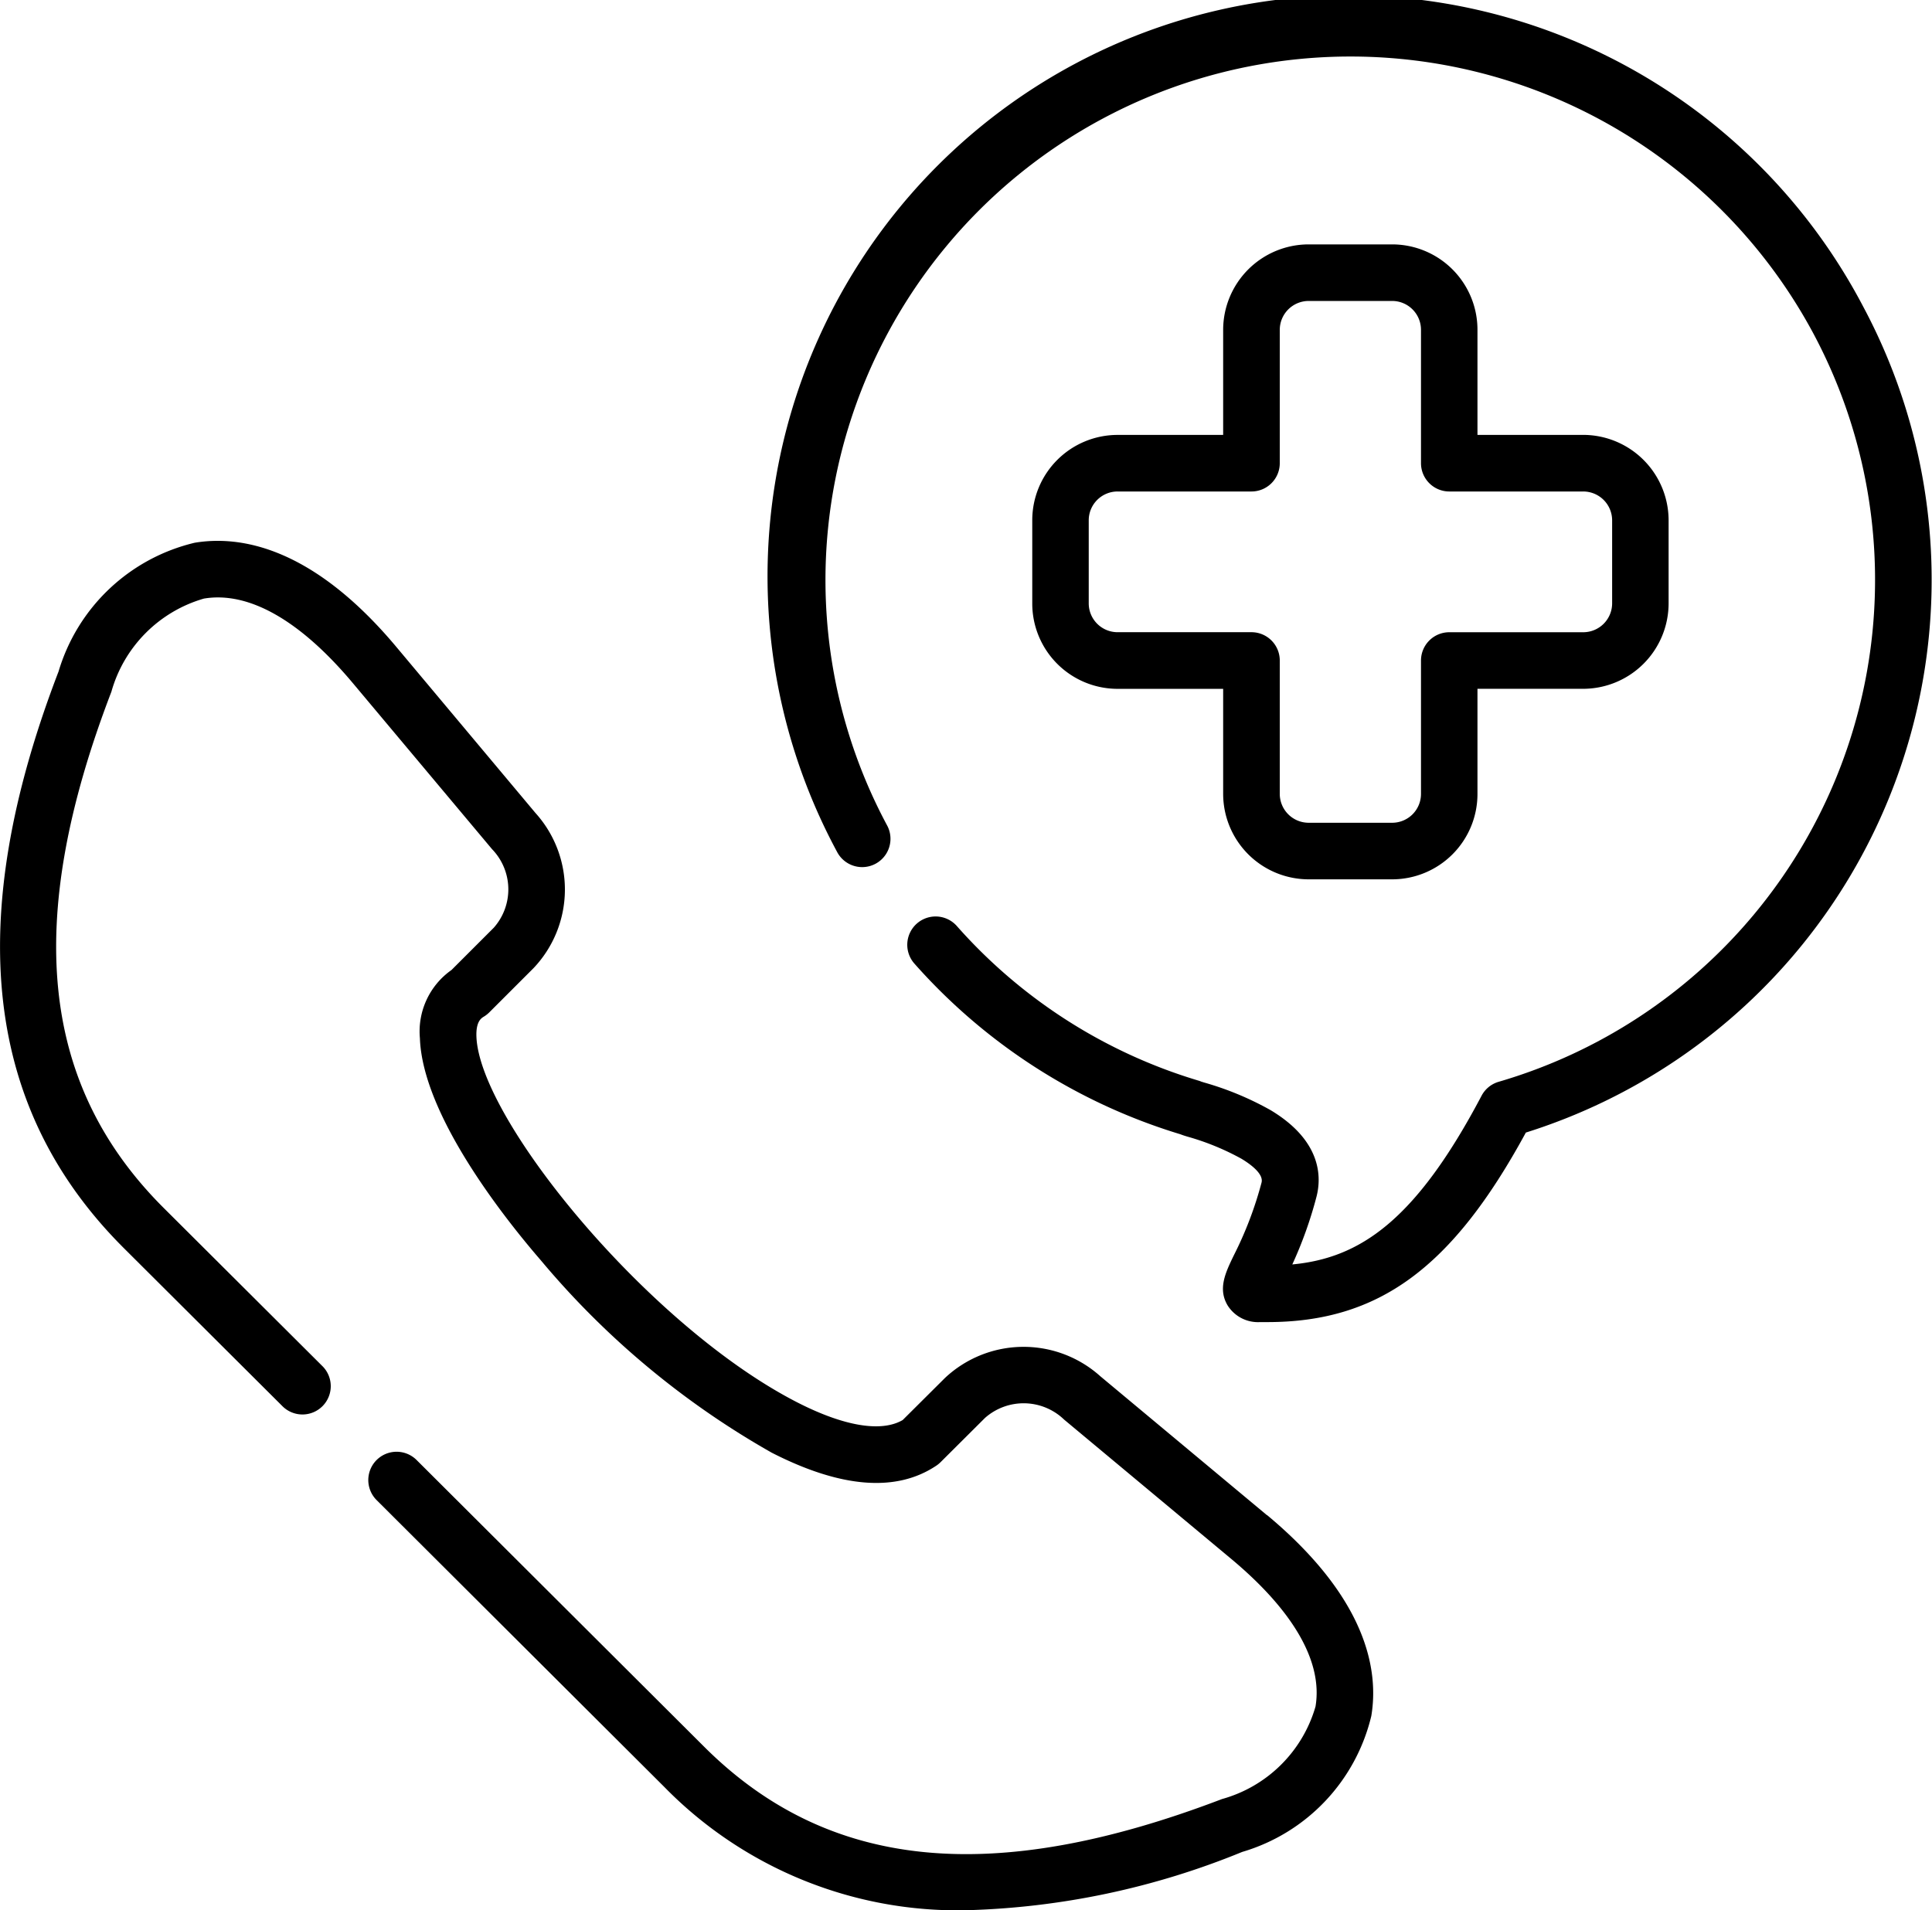 <svg xmlns="http://www.w3.org/2000/svg" width="56.583" height="55.958" viewBox="0 0 56.583 55.958"><g transform="translate(0 -13.209)"><g transform="translate(0 13.209)"><path d="M235.806,22.2a17.017,17.017,0,1,0-30.044,15.988.829.829,0,0,0,1.462-.781,15.213,15.213,0,0,1-1.148-11.663,15.383,15.383,0,0,1,28.268-2.762,15.317,15.317,0,0,1-9.22,21.916.828.828,0,0,0-.5.408c-1.936,3.673-3.568,4.755-5.543,4.942a12.021,12.021,0,0,0,.707-1.978c.147-.559.169-1.633-1.34-2.54a8.957,8.957,0,0,0-1.942-.809l-.088-.027a.8.8,0,0,0-.1-.035,15.308,15.308,0,0,1-7.062-4.524.829.829,0,0,0-1.243,1.1,16.964,16.964,0,0,0,7.791,5c.07.028.142.05.213.071a7.449,7.449,0,0,1,1.573.645c.25.15.658.44.59.7a10.853,10.853,0,0,1-.808,2.123c-.247.51-.481.991-.18,1.483a1.051,1.051,0,0,0,.942.48l.216,0c3.257,0,5.414-1.581,7.571-5.552A16.973,16.973,0,0,0,235.806,22.2ZM216.745,45.155a.837.837,0,0,0-.079-.09A.834.834,0,0,1,216.745,45.155Z" transform="translate(-181.233 -13.209)"/><path d="M284.068,77.991h-2.441a2.506,2.506,0,0,0-2.507,2.5v3.081h-3.091a2.5,2.5,0,0,0-2.5,2.5V88.51a2.5,2.5,0,0,0,2.5,2.5h3.091V94.09a2.506,2.506,0,0,0,2.507,2.5h2.441a2.5,2.5,0,0,0,2.5-2.5V91.009h3.091a2.506,2.506,0,0,0,2.507-2.5V86.071a2.506,2.506,0,0,0-2.507-2.5h-3.091V80.491A2.5,2.5,0,0,0,284.068,77.991Zm5.595,7.238a.847.847,0,0,1,.849.842V88.51a.847.847,0,0,1-.849.842h-3.92a.829.829,0,0,0-.829.829v3.91a.845.845,0,0,1-.846.842h-2.441a.847.847,0,0,1-.849-.842V90.18a.829.829,0,0,0-.829-.829h-3.92a.845.845,0,0,1-.846-.842V86.071a.845.845,0,0,1,.846-.842h3.92a.829.829,0,0,0,.829-.829v-3.91a.847.847,0,0,1,.849-.842h2.441a.845.845,0,0,1,.846.842V84.4a.829.829,0,0,0,.829.829Z" transform="translate(-243.297 -70.832)"/><path d="M37.107,164.344l-4.882-4.071a3.363,3.363,0,0,0-4.548.049l-1.24,1.234c-.627.365-1.717.183-3.084-.516-4.35-2.226-9.317-8.29-9.4-10.721-.015-.439.143-.535.219-.581a.828.828,0,0,0,.158-.124l1.3-1.3a3.346,3.346,0,0,0,.05-4.543L11.6,138.9c-2.45-2.921-4.561-3.266-5.9-3.042a5.481,5.481,0,0,0-3.985,3.771c-2.8,7.292-2.173,12.816,1.911,16.89l4.632,4.617a.829.829,0,1,0,1.17-1.174l-4.632-4.617c-3.62-3.611-4.107-8.416-1.534-15.122a3.952,3.952,0,0,1,2.711-2.73c1.31-.219,2.816.636,4.357,2.472l4.082,4.87a1.693,1.693,0,0,1,.049,2.3l-1.238,1.238a2.2,2.2,0,0,0-.925,2c.079,2.263,2.507,5.308,3.548,6.512a24.636,24.636,0,0,0,6.755,5.627c2.027,1.037,3.649,1.165,4.82.381a.834.834,0,0,0,.123-.1l1.305-1.3a1.708,1.708,0,0,1,2.316.05l4.883,4.071c1.839,1.533,2.7,3.033,2.479,4.337a3.948,3.948,0,0,1-2.737,2.707c-6.726,2.568-11.545,2.081-15.166-1.531l-8.423-8.4a.829.829,0,0,0-1.171,1.174l8.423,8.4a12.016,12.016,0,0,0,8.849,3.614,22.9,22.9,0,0,0,8.079-1.708,5.477,5.477,0,0,0,3.781-3.983c.223-1.337-.126-3.442-3.052-5.883Z" transform="translate(0 -119.959)"/></g></g></svg>